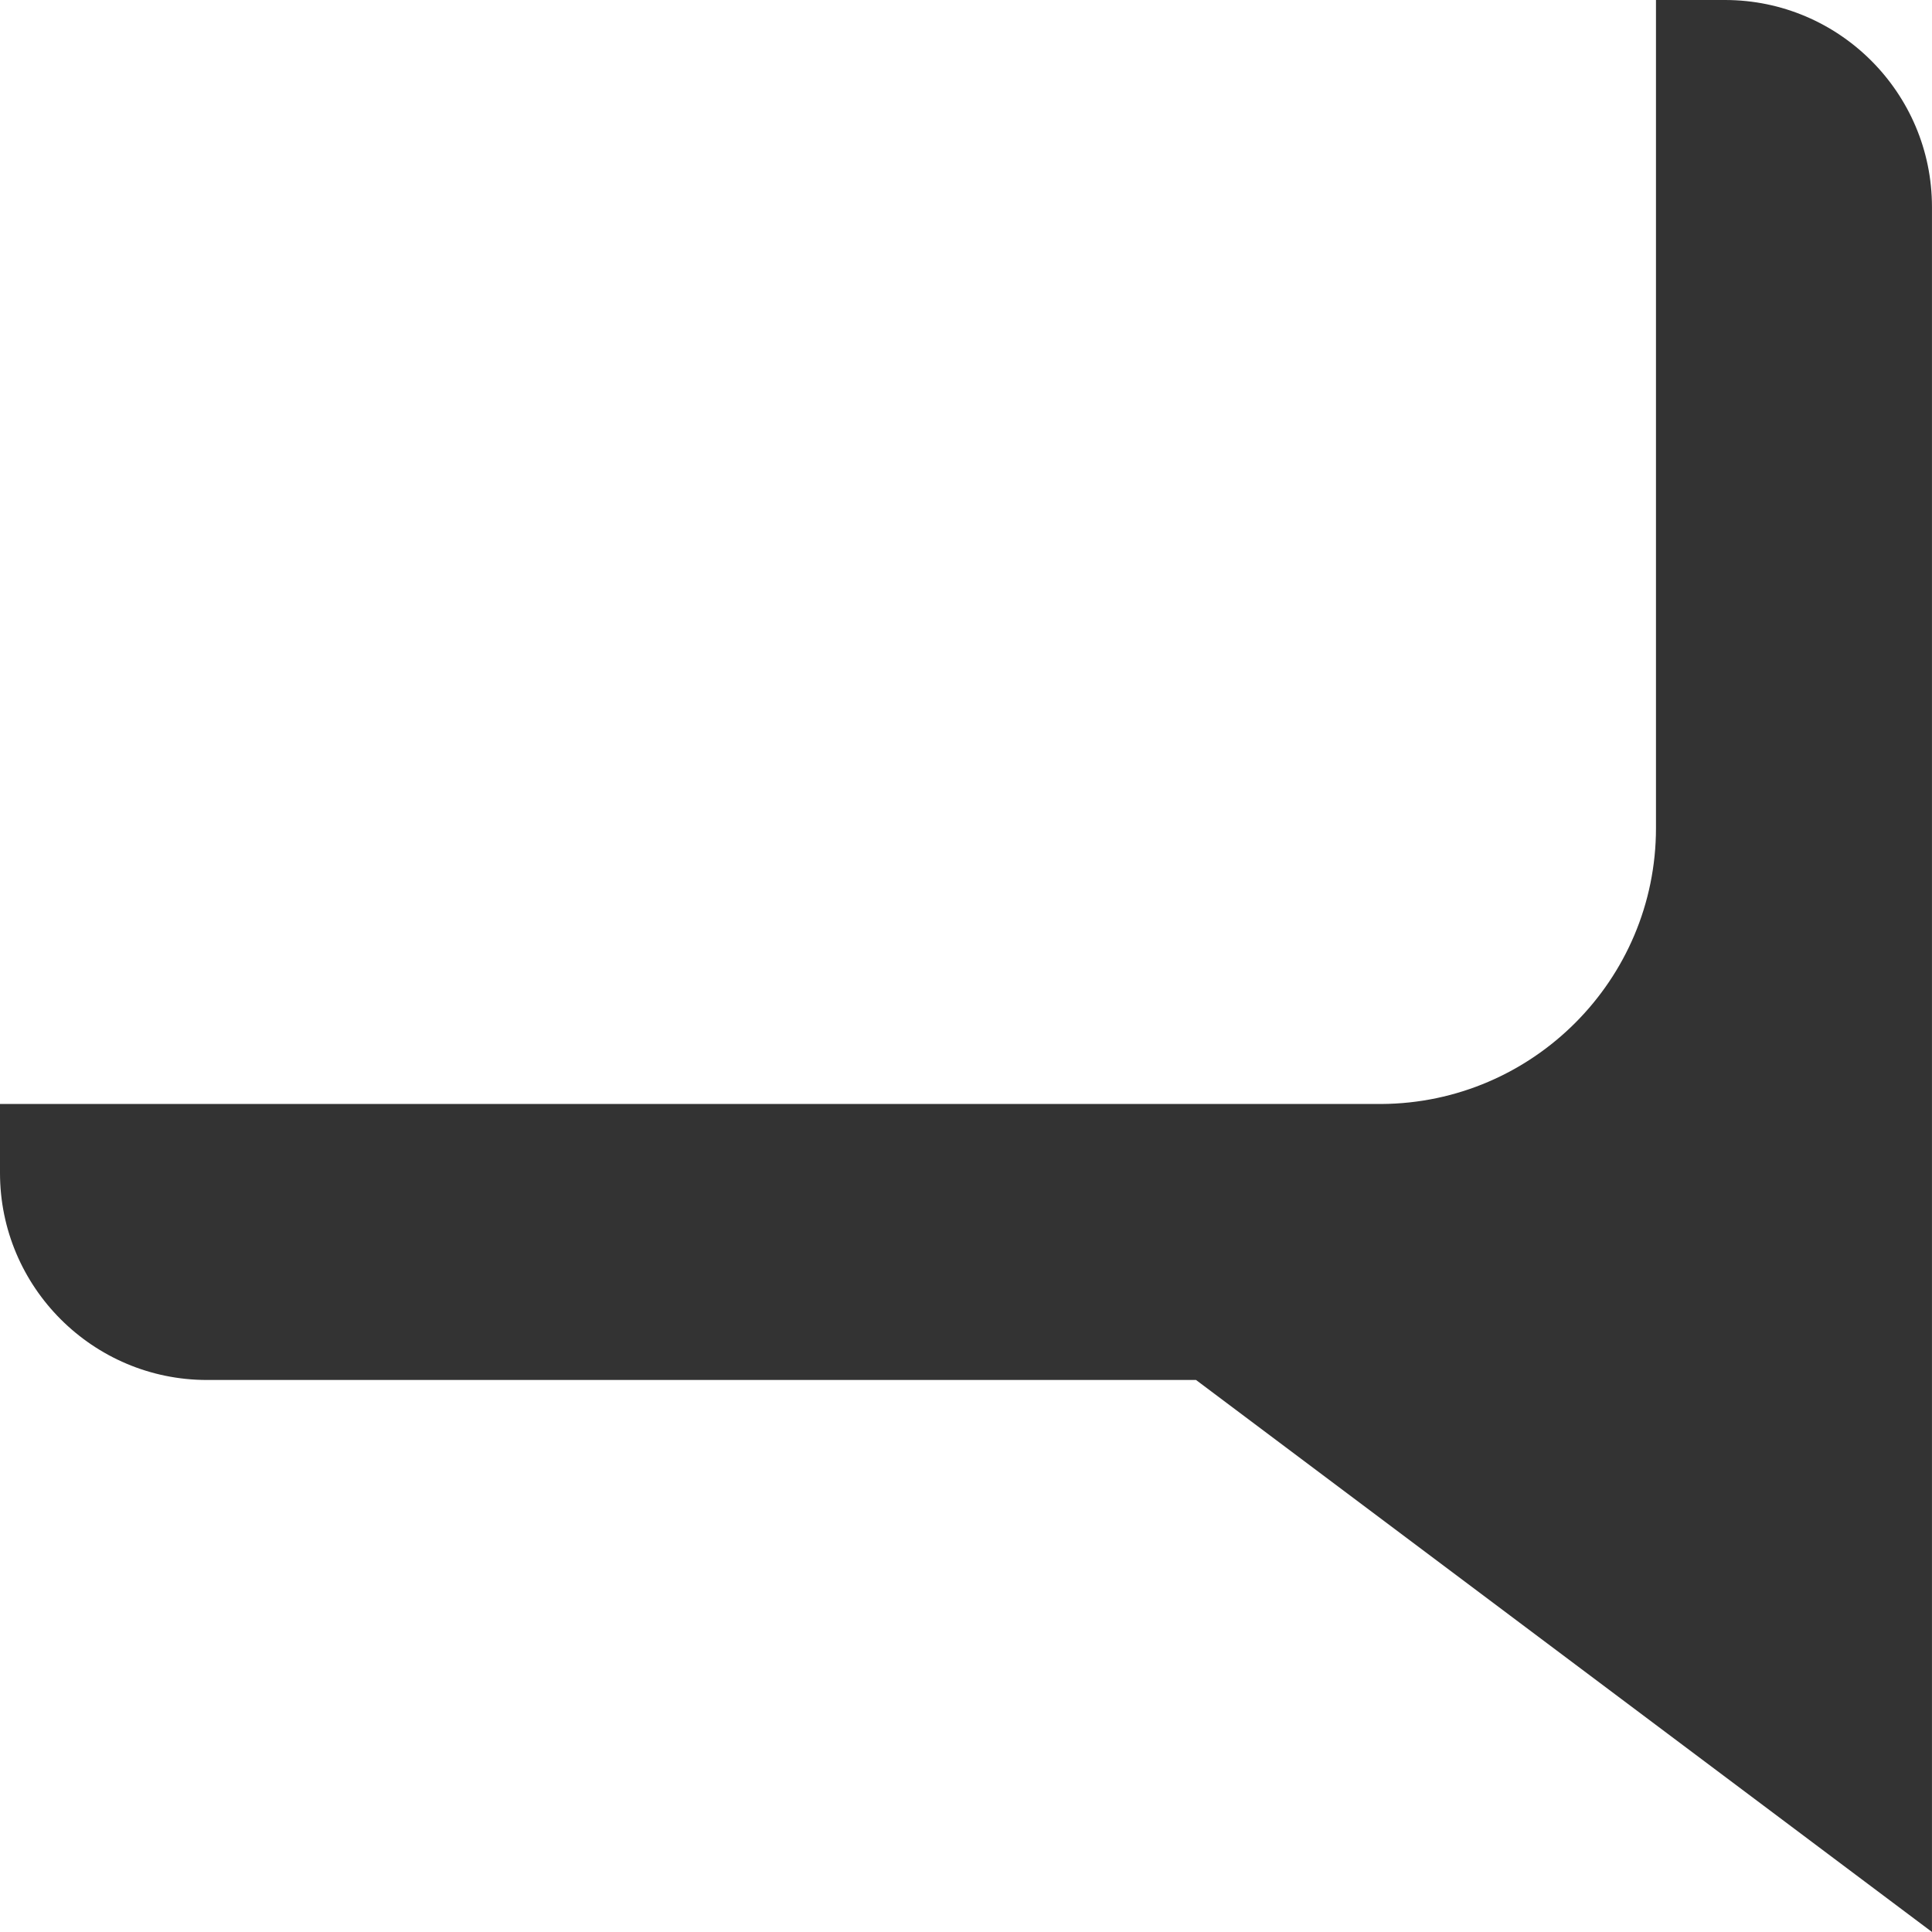 <?xml version="1.0" encoding="UTF-8"?> <svg xmlns="http://www.w3.org/2000/svg" width="192" height="192" viewBox="0 0 192 192" fill="none"> <path d="M171.426 0H164.569V82.298C164.569 97.384 152.323 109.631 137.278 109.713H0V116.57C0 127.911 9.23 137.141 20.571 137.141H118.86L191.997 191.997V20.571C191.997 9.23 182.768 0 171.426 0Z" fill="black" fill-opacity="0.8"></path> </svg> 